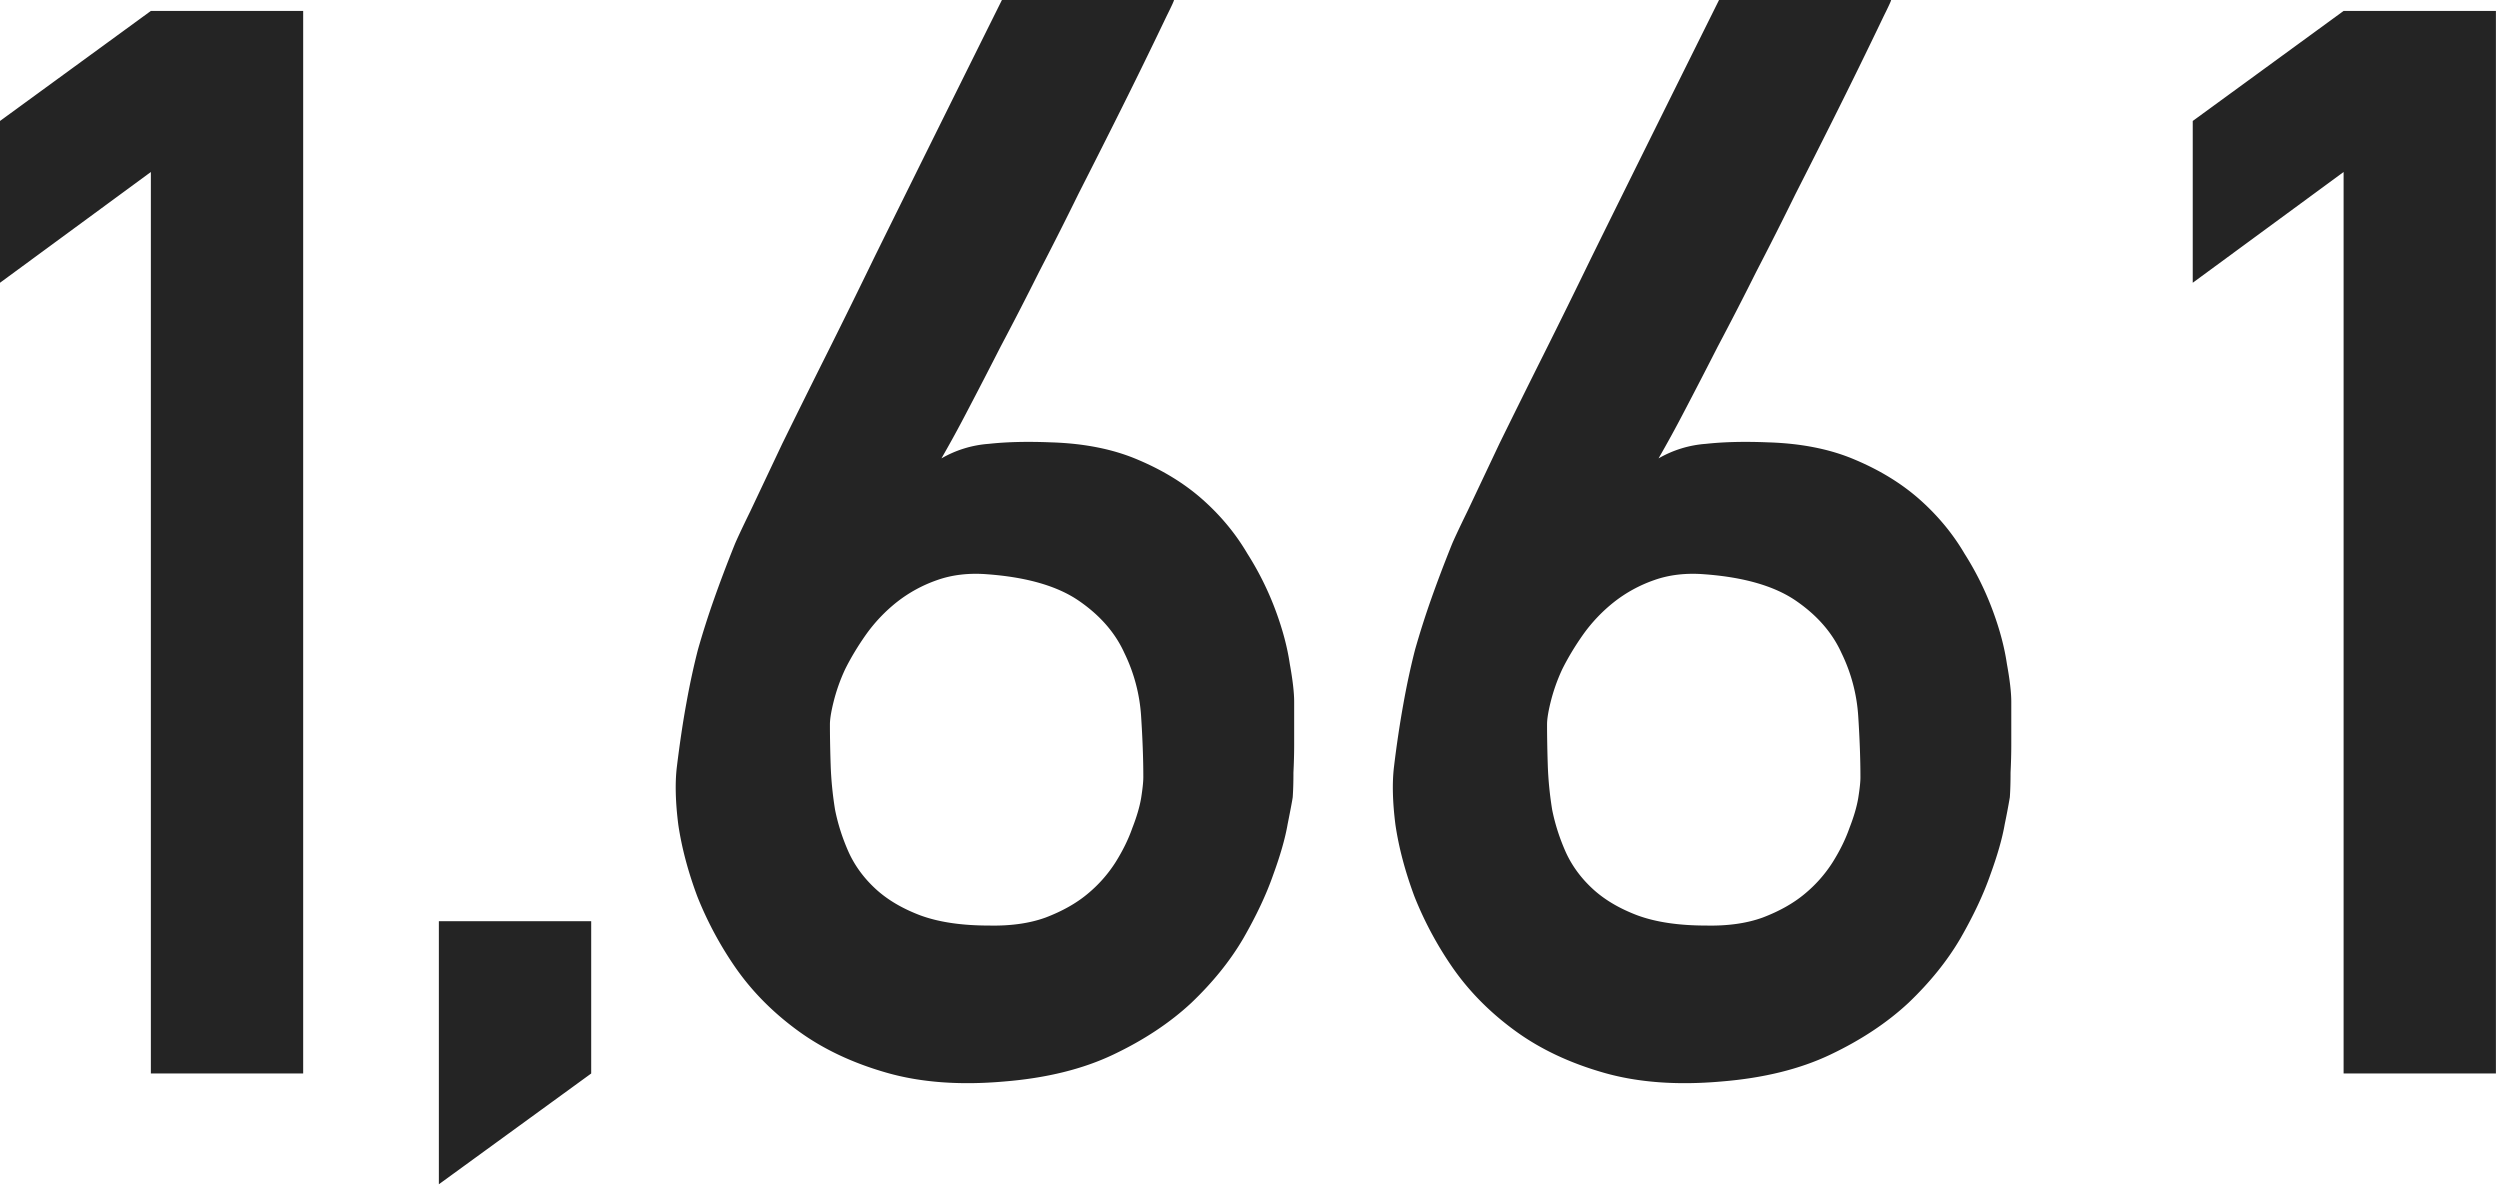 <svg width="134" height="64" fill="none" xmlns="http://www.w3.org/2000/svg"><path d="m125.617 9.219-8.086 5.937V6.484l8.086-5.898h8.164v56.953h-8.164V9.22zM101.359 0c.026 0-.104.286-.39.86a337.663 337.663 0 0 1-2.735 5.585c-.625 1.25-1.289 2.565-1.992 3.946-.677 1.38-1.38 2.773-2.11 4.18a187.152 187.152 0 0 1-2.07 4.023 337.168 337.168 0 0 1-1.796 3.476 66.569 66.569 0 0 1-1.368 2.5 5.924 5.924 0 0 1 2.54-.78c.963-.105 2.07-.131 3.32-.08 1.797.053 3.36.366 4.687.938 1.354.573 2.513 1.29 3.477 2.149.963.86 1.758 1.823 2.383 2.89a16.088 16.088 0 0 1 1.523 3.086c.365.99.612 1.927.742 2.813.157.86.235 1.536.235 2.031v2.266c0 .495-.013 1.002-.039 1.523 0 .521-.013.964-.039 1.328a40.3 40.3 0 0 1-.274 1.446c-.13.755-.391 1.666-.781 2.734-.365 1.042-.899 2.175-1.602 3.398-.703 1.198-1.627 2.344-2.773 3.438-1.146 1.068-2.54 1.992-4.18 2.773-1.64.782-3.594 1.263-5.86 1.446-2.369.208-4.465.052-6.288-.469-1.823-.52-3.399-1.263-4.727-2.227-1.328-.963-2.435-2.07-3.32-3.32a19.066 19.066 0 0 1-2.11-3.906c-.494-1.328-.833-2.604-1.015-3.828-.156-1.224-.182-2.266-.078-3.125a57.55 57.55 0 0 1 .508-3.399c.182-1.015.39-1.979.625-2.89.26-.912.546-1.81.859-2.696.312-.885.677-1.849 1.094-2.89.104-.26.39-.873.86-1.836l1.718-3.633a726.103 726.103 0 0 1 2.344-4.727c.859-1.718 1.718-3.463 2.578-5.234C87.335 9.674 89.615 5.08 92.14 0h9.218zm-1.64 41.68c0-.99-.04-2.084-.117-3.282A9.016 9.016 0 0 0 98.703 35c-.495-1.094-1.315-2.031-2.46-2.813-1.147-.78-2.774-1.25-4.884-1.406-.99-.078-1.888.026-2.695.313a7.435 7.435 0 0 0-2.148 1.172 8.56 8.56 0 0 0-1.641 1.718c-.443.625-.82 1.25-1.133 1.875a9.578 9.578 0 0 0-.625 1.758c-.13.521-.195.925-.195 1.211 0 .651.013 1.38.039 2.188.026.78.104 1.575.234 2.382.157.782.404 1.55.743 2.305.338.73.82 1.38 1.445 1.953.625.573 1.42 1.042 2.383 1.407.99.364 2.213.546 3.671.546 1.172.026 2.188-.117 3.047-.43.886-.338 1.628-.755 2.227-1.25a7.232 7.232 0 0 0 1.523-1.718c.391-.625.69-1.237.899-1.836.234-.599.39-1.133.469-1.602.078-.494.117-.859.117-1.093zM62.922 0c.026 0-.104.286-.39.86a320.86 320.86 0 0 1-2.735 5.585c-.625 1.25-1.29 2.565-1.992 3.946-.677 1.38-1.38 2.773-2.11 4.18a187.152 187.152 0 0 1-2.07 4.023 337.168 337.168 0 0 1-1.797 3.476 66.714 66.714 0 0 1-1.367 2.5A5.924 5.924 0 0 1 53 23.79c.964-.105 2.07-.131 3.32-.08 1.797.053 3.36.366 4.688.938 1.354.573 2.513 1.29 3.476 2.149.964.86 1.758 1.823 2.383 2.89a16.126 16.126 0 0 1 1.524 3.086c.364.99.612 1.927.742 2.813.156.86.234 1.536.234 2.031v2.266c0 .495-.013 1.002-.039 1.523 0 .521-.013.964-.039 1.328-.026.183-.117.664-.273 1.446-.13.755-.391 1.666-.782 2.734-.364 1.042-.898 2.175-1.601 3.398-.703 1.198-1.628 2.344-2.774 3.438-1.145 1.068-2.539 1.992-4.18 2.773-1.64.782-3.593 1.263-5.859 1.446-2.37.208-4.466.052-6.289-.469-1.823-.52-3.398-1.263-4.726-2.227-1.328-.963-2.435-2.07-3.32-3.32a19.066 19.066 0 0 1-2.11-3.906c-.495-1.328-.833-2.604-1.016-3.828-.156-1.224-.182-2.266-.078-3.125.157-1.276.326-2.41.508-3.399.182-1.015.39-1.979.625-2.89.26-.912.547-1.81.86-2.696.312-.885.676-1.849 1.093-2.89.104-.26.39-.873.86-1.836l1.718-3.633a726.103 726.103 0 0 1 2.344-4.727c.86-1.718 1.719-3.463 2.578-5.234C48.898 9.674 51.177 5.08 53.703 0h9.219zm-1.64 41.68c0-.99-.04-2.084-.118-3.282A9.016 9.016 0 0 0 60.266 35c-.495-1.094-1.316-2.031-2.461-2.813-1.146-.78-2.774-1.25-4.883-1.406-.99-.078-1.888.026-2.695.313a7.435 7.435 0 0 0-2.149 1.172 8.558 8.558 0 0 0-1.64 1.718c-.443.625-.82 1.25-1.133 1.875a9.578 9.578 0 0 0-.625 1.758c-.13.521-.196.925-.196 1.211 0 .651.013 1.38.04 2.188.026.78.104 1.575.234 2.382.156.782.403 1.55.742 2.305.339.73.82 1.38 1.445 1.953.625.573 1.42 1.042 2.383 1.407.99.364 2.214.546 3.672.546 1.172.026 2.188-.117 3.047-.43.885-.338 1.628-.755 2.226-1.25a7.235 7.235 0 0 0 1.524-1.718c.39-.625.69-1.237.898-1.836.235-.599.39-1.133.47-1.602.077-.494.116-.859.116-1.093zM23.523 63.477V49.375h8.165v8.164l-8.165 5.938zM8.086 9.219 0 15.156V6.484L8.086.586h8.164v56.953H8.086V9.22z" fill="#242424"/></svg>